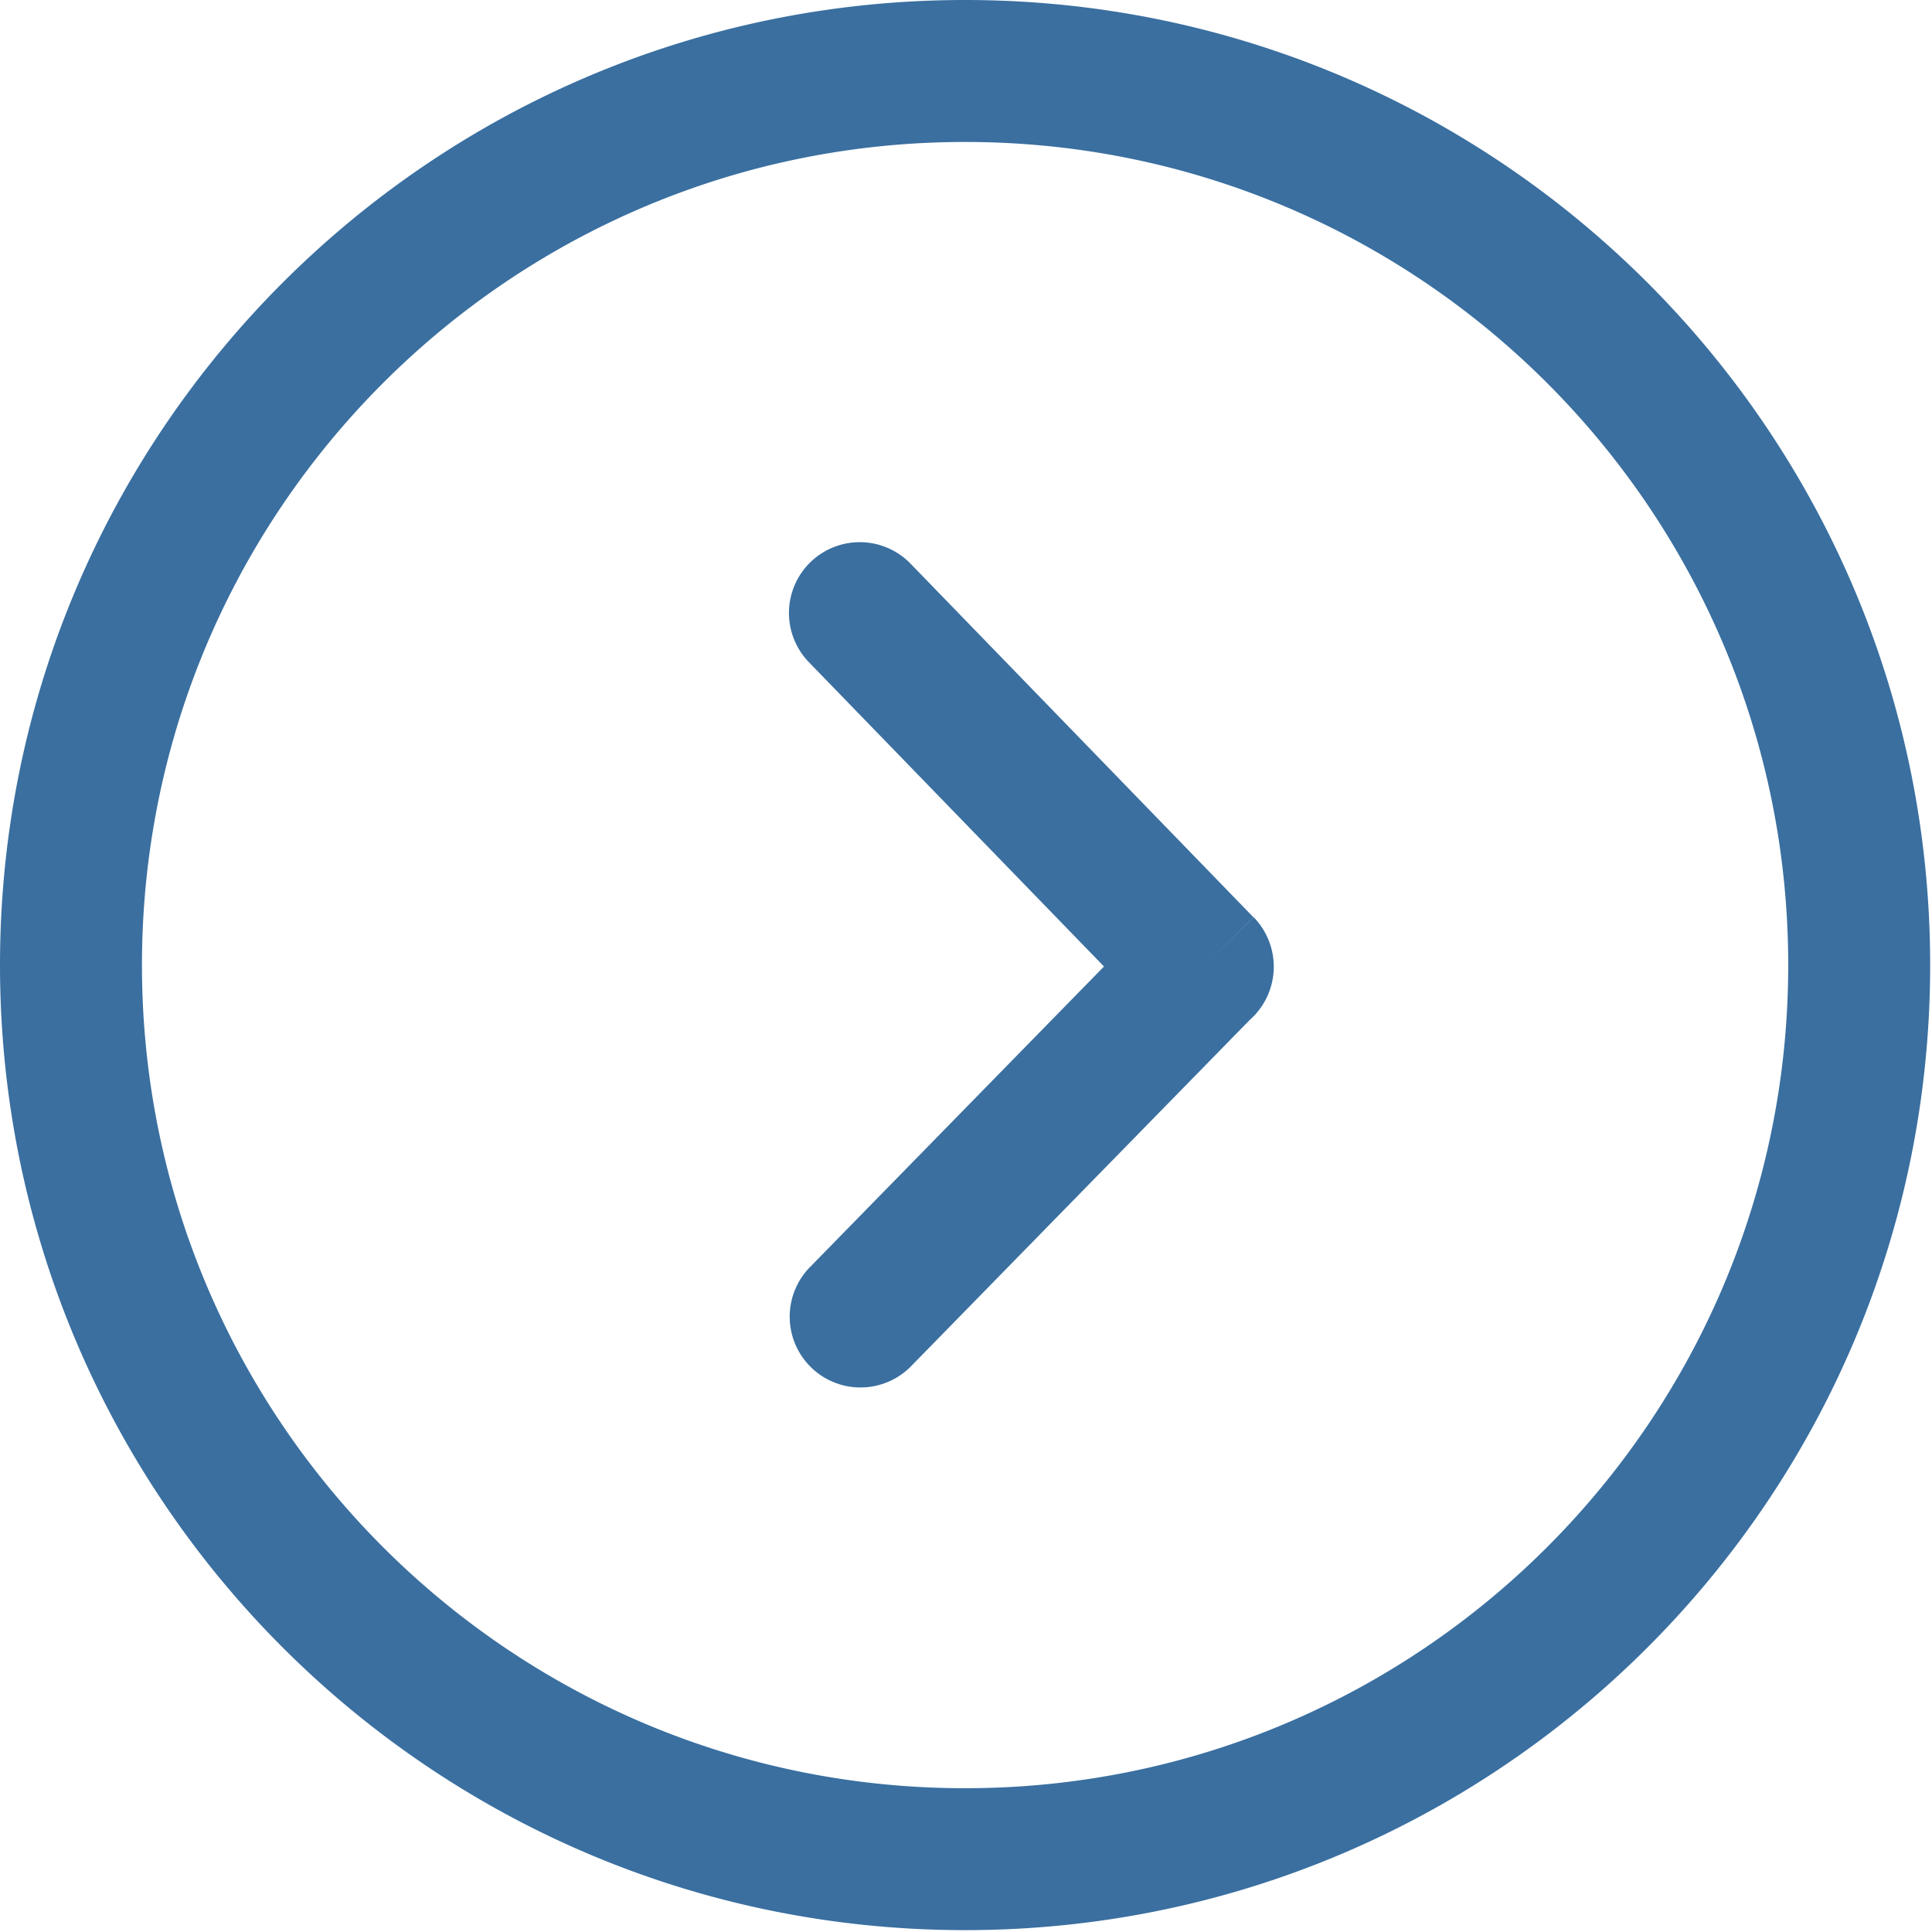 <svg width="123" height="123" viewBox="0 0 123 123" fill="none" xmlns="http://www.w3.org/2000/svg"><path d="M61.441 0C44.475 0 29.115 6.877 17.996 17.996S0 44.475 0 61.441s6.877 32.326 17.996 43.445c11.119 11.118 26.479 17.995 43.445 17.995 16.967 0 32.327-6.877 43.446-17.995 11.119-11.119 17.996-26.479 17.996-43.445 0-16.967-6.877-32.327-17.996-43.445C93.768 6.877 78.408 0 61.441 0zm-9.936 42.166a4.506 4.506 0 1 1 6.461-6.284l21.839 22.521-3.23 3.142 3.244-3.146a4.519 4.519 0 0 1-.256 6.536L57.966 87.017a4.507 4.507 0 0 1-6.461-6.284l18.78-19.201-18.78-19.366zm-27.119-17.78C33.869 14.903 46.97 9.038 61.441 9.038s27.573 5.865 37.055 15.348c9.484 9.483 15.35 22.584 15.35 37.056 0 14.471-5.865 27.572-15.35 37.055-9.482 9.483-22.584 15.349-37.055 15.349s-27.572-5.865-37.055-15.349C14.903 89.014 9.038 75.912 9.038 61.441c0-14.471 5.865-27.572 15.348-37.055z" fill="#3A6FA0"/></svg>